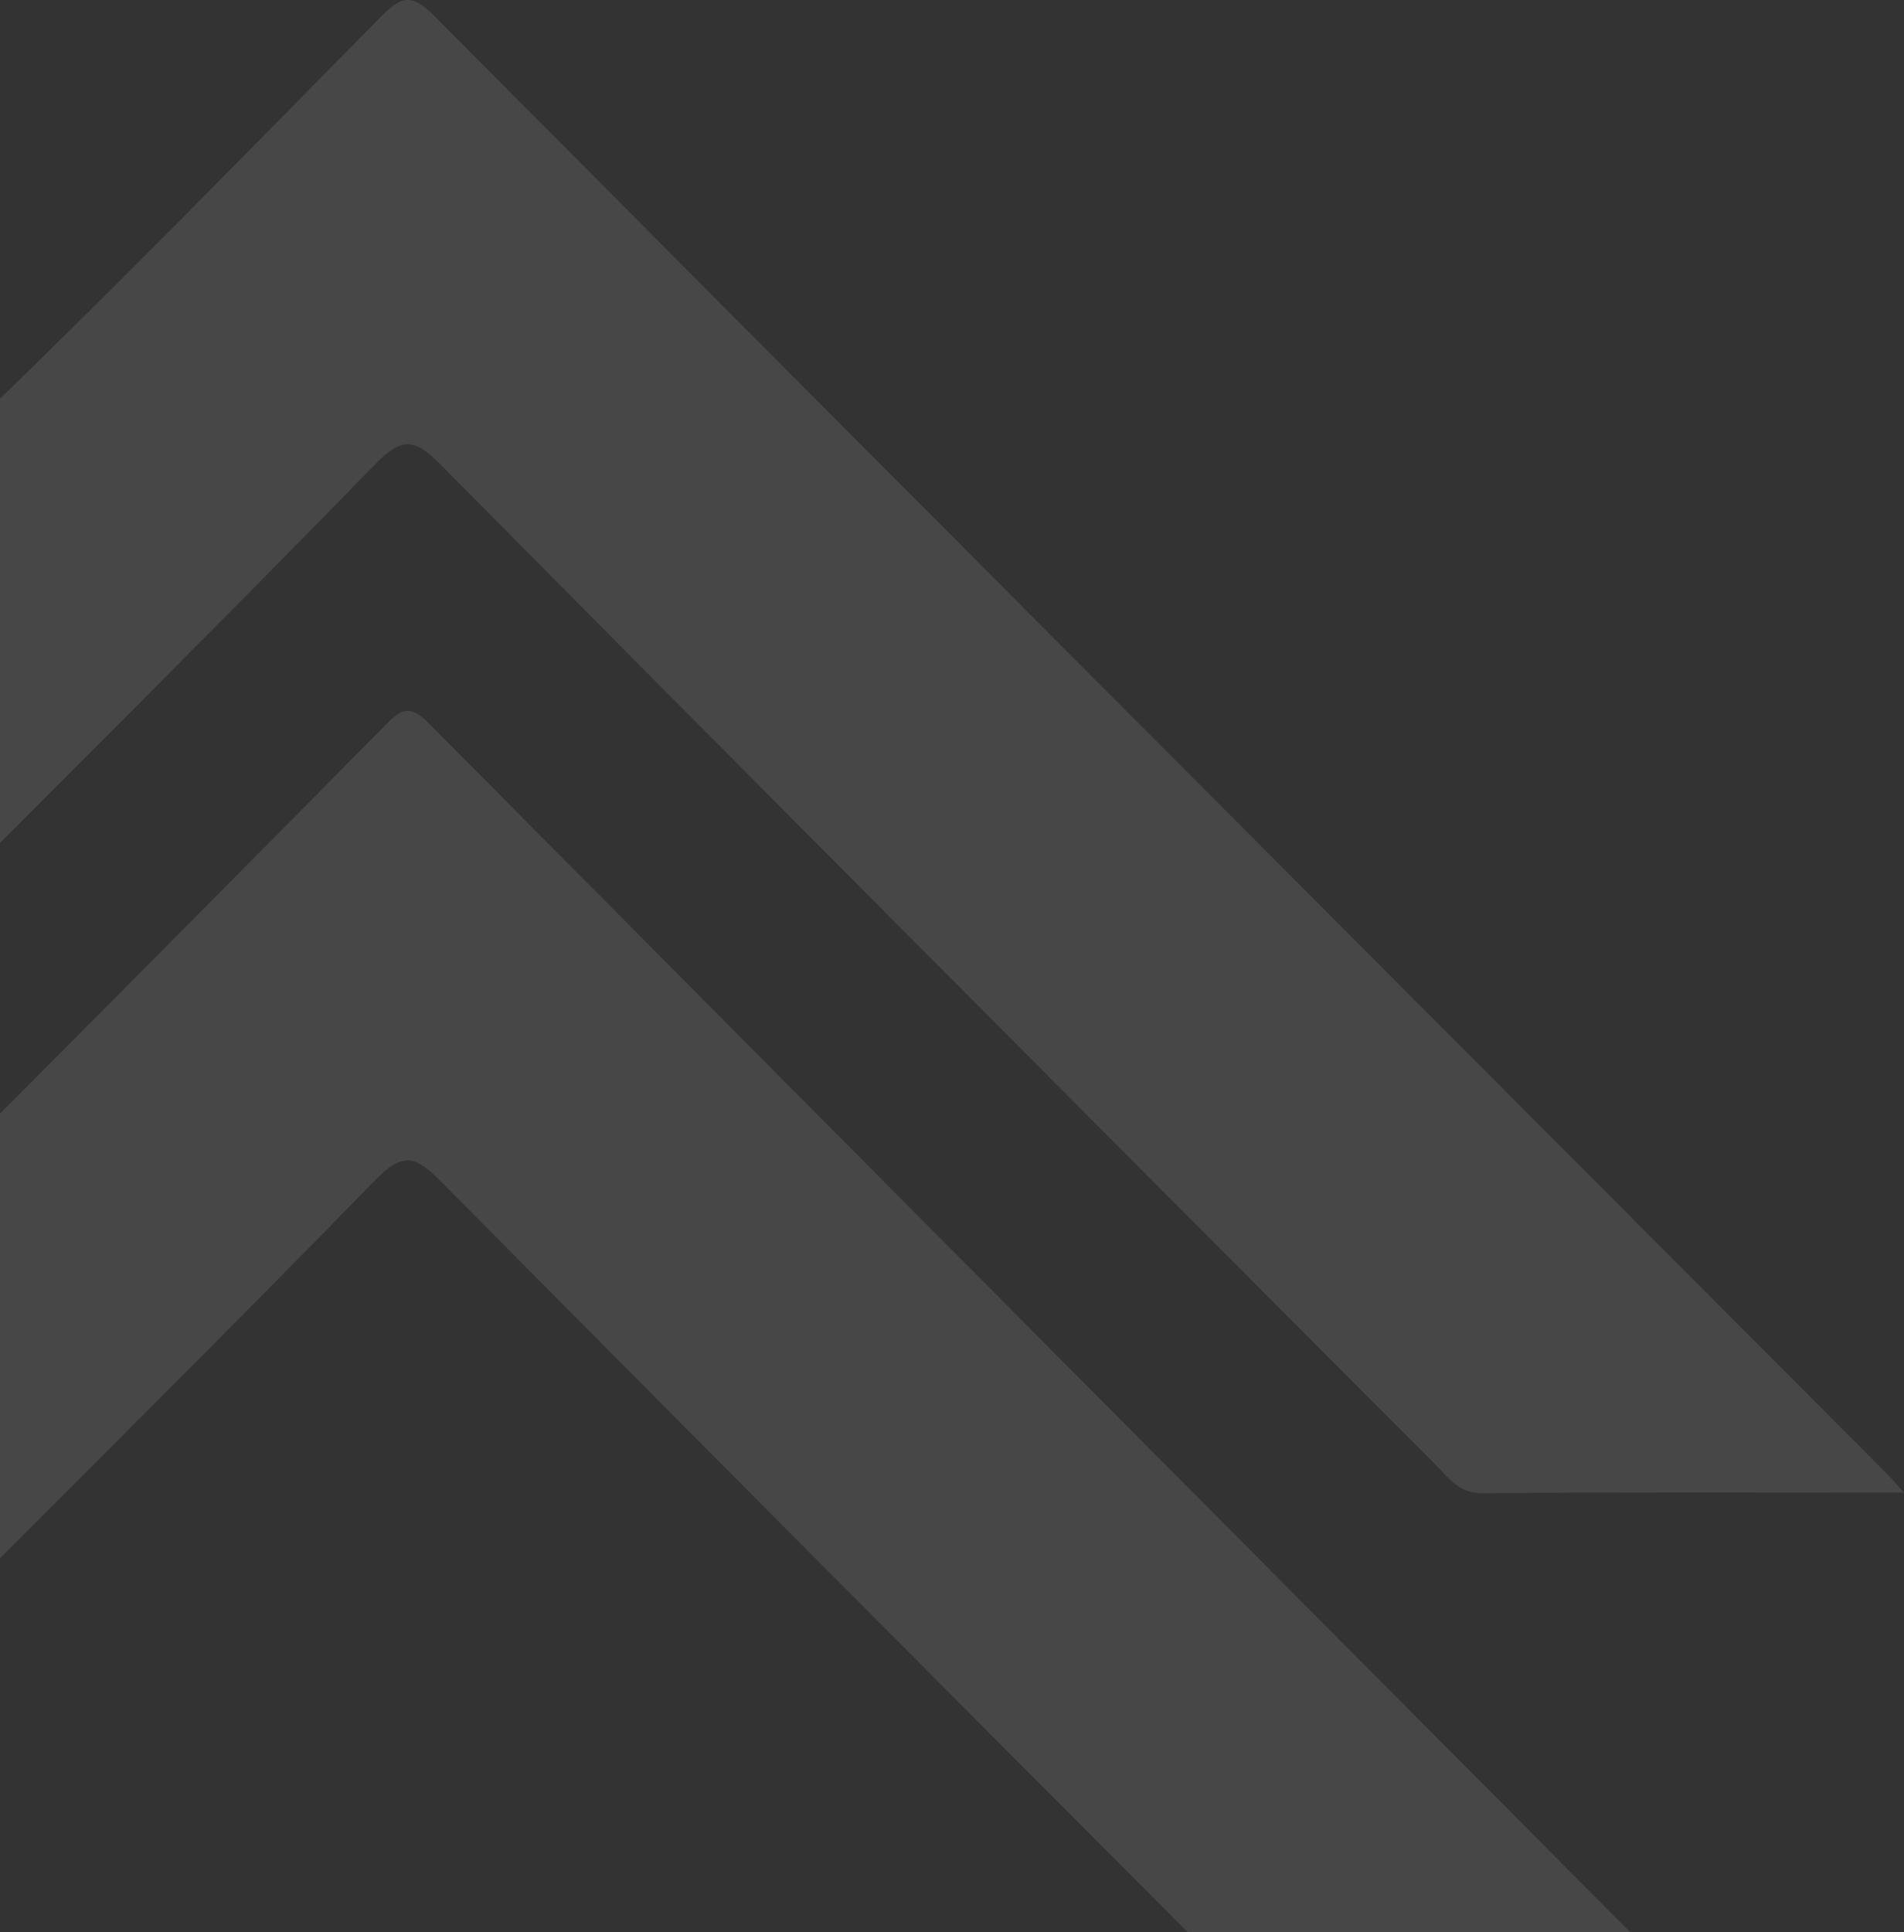 <svg xmlns="http://www.w3.org/2000/svg" width="346" height="351" viewBox="0 0 346 351" fill="none"><rect x="0" y="0" width="346" height="351" fill="#333333" stroke="none"/><g opacity="0.1"><path d="M344.412 400.911C318.914 400.911 293.924 400.836 268.942 400.982C264.511 401.007 262.558 397.856 260.067 395.358C200.045 335.191 140.006 275.031 80.166 214.675C75.604 210.074 73.323 209.119 68.213 214.365C41.576 241.713 14.415 268.555 -12.499 295.637C-14.318 297.468 -15.617 299.817 -16.624 301.2C-20.681 300.148 -19.656 298.213 -19.659 296.902C-19.724 273.873 -19.613 250.836 -19.794 227.807C-19.83 223.784 -18.57 220.943 -15.798 218.167C12.835 189.472 41.401 160.712 69.889 131.877C72.604 129.126 74.216 127.672 77.789 131.272C166.401 220.544 255.148 309.689 343.86 398.865C344.017 399.025 344.003 399.353 344.412 400.911Z" fill="white"></path><path d="M346 271.167C319.463 271.167 294.42 271.06 269.384 271.273C265.206 271.309 263.367 268.611 261.068 266.302C200.683 205.739 140.271 145.205 80.103 84.432C75.313 79.592 73.046 79.361 68.178 84.35C41.342 111.88 14.078 138.993 -13.046 166.238C-14.829 168.027 -16.719 169.709 -19.708 172.528C-19.708 150.583 -18.9 130.012 -20.007 109.539C-20.687 96.905 -16.601 88.338 -7.566 79.703C18.523 54.774 43.694 28.89 69.057 3.213C72.548 -0.329 74.495 -1.552 78.733 2.711C166.701 91.167 254.84 179.456 342.943 267.781C343.648 268.49 344.288 269.267 346 271.167Z" fill="white"></path><path d="M-197 400.911C-156.149 360.544 -116.317 321.189 -76.52 281.863C-76.52 306.556 -76.569 332.087 -76.441 357.618C-76.427 360.544 -78.395 361.72 -79.954 363.299C-90.979 374.467 -102.103 385.54 -113.114 396.72C-115.562 399.214 -117.908 401.028 -121.804 401C-146.345 400.825 -170.886 400.911 -197 400.911Z" fill="white"></path><path d="M-76.515 152.034C-76.515 175.968 -76.593 200.808 -76.419 225.64C-76.397 228.919 -77.678 230.965 -79.775 233.06C-91.244 244.528 -102.632 256.068 -114.091 267.543C-115.878 269.332 -117.404 271.26 -120.557 271.242C-145.824 271.107 -171.088 271.168 -196.7 271.168C-156.283 231.104 -116.322 191.489 -76.515 152.034Z" fill="white"></path></g></svg>